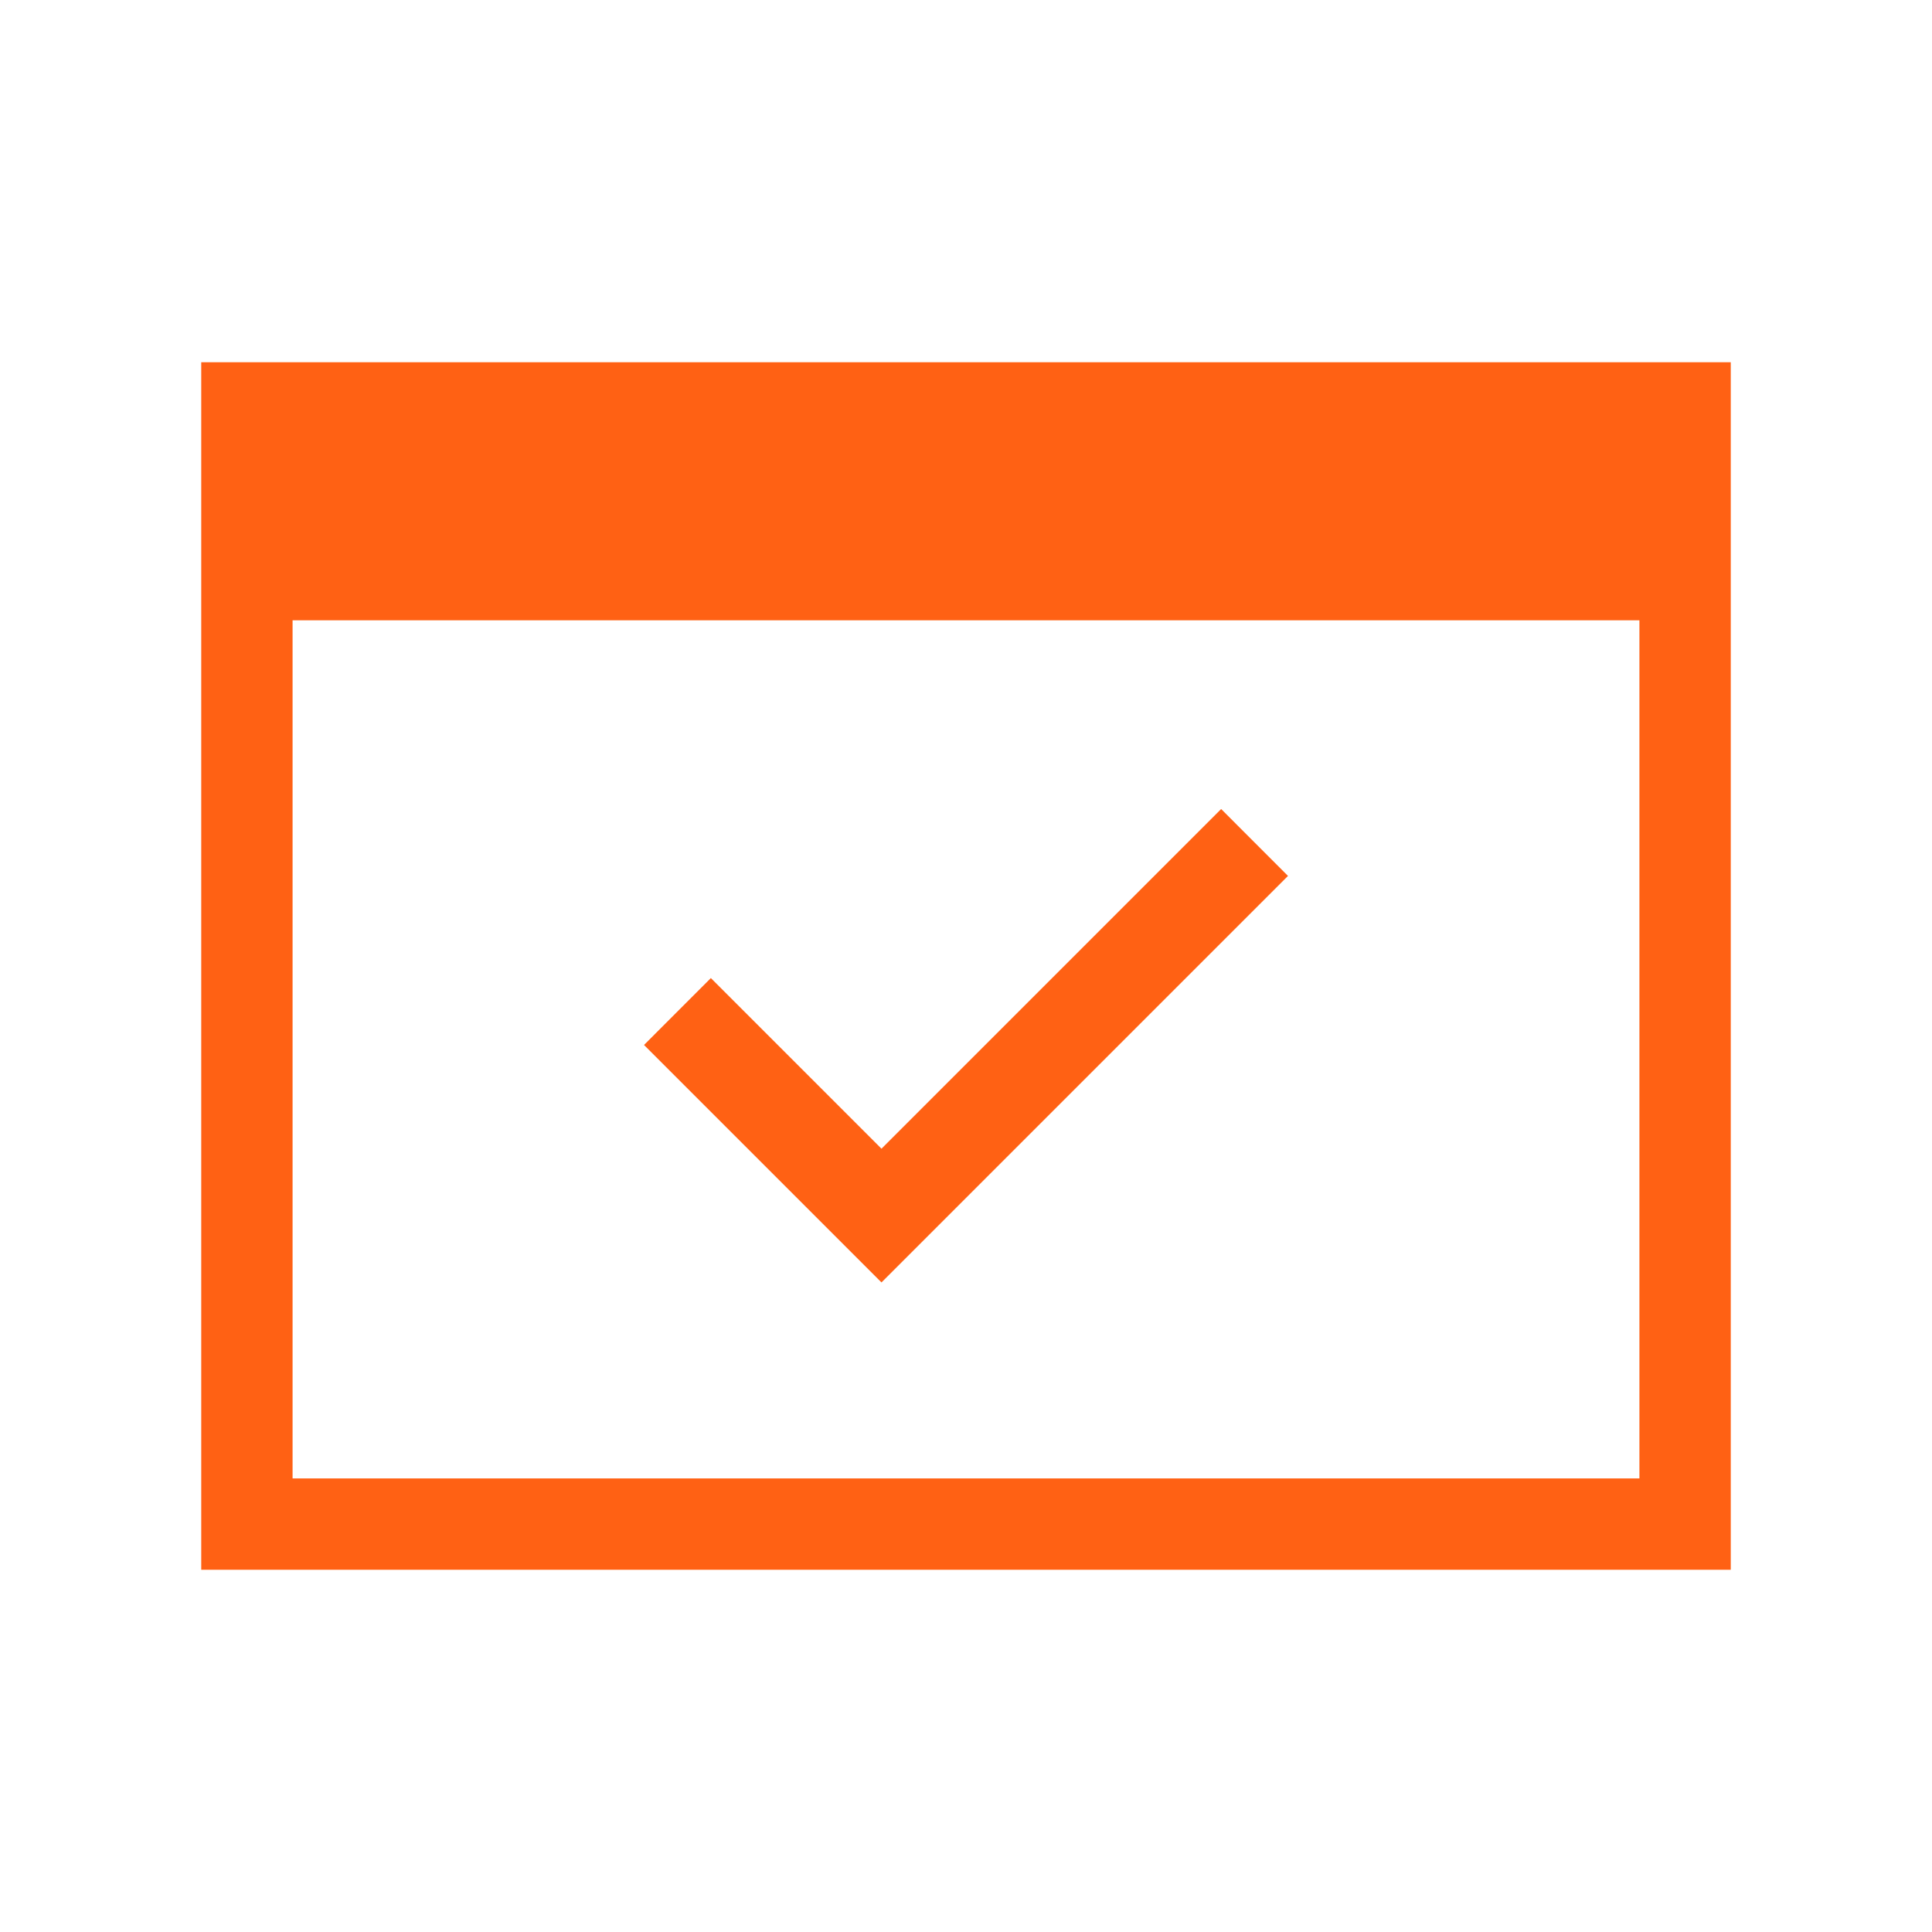 <svg width="32" height="32" viewBox="0 0 32 32" fill="none" xmlns="http://www.w3.org/2000/svg">
<path d="M3.333 26V6H28.667V26H3.333ZM4.846 24.487H27.154V10.274H4.846V24.487ZM14.6 21.241L10.667 17.308L11.774 16.2L14.6 19.026L20.226 13.4L21.333 14.508L14.6 21.241Z" fill="#FF6114"/>
</svg>
